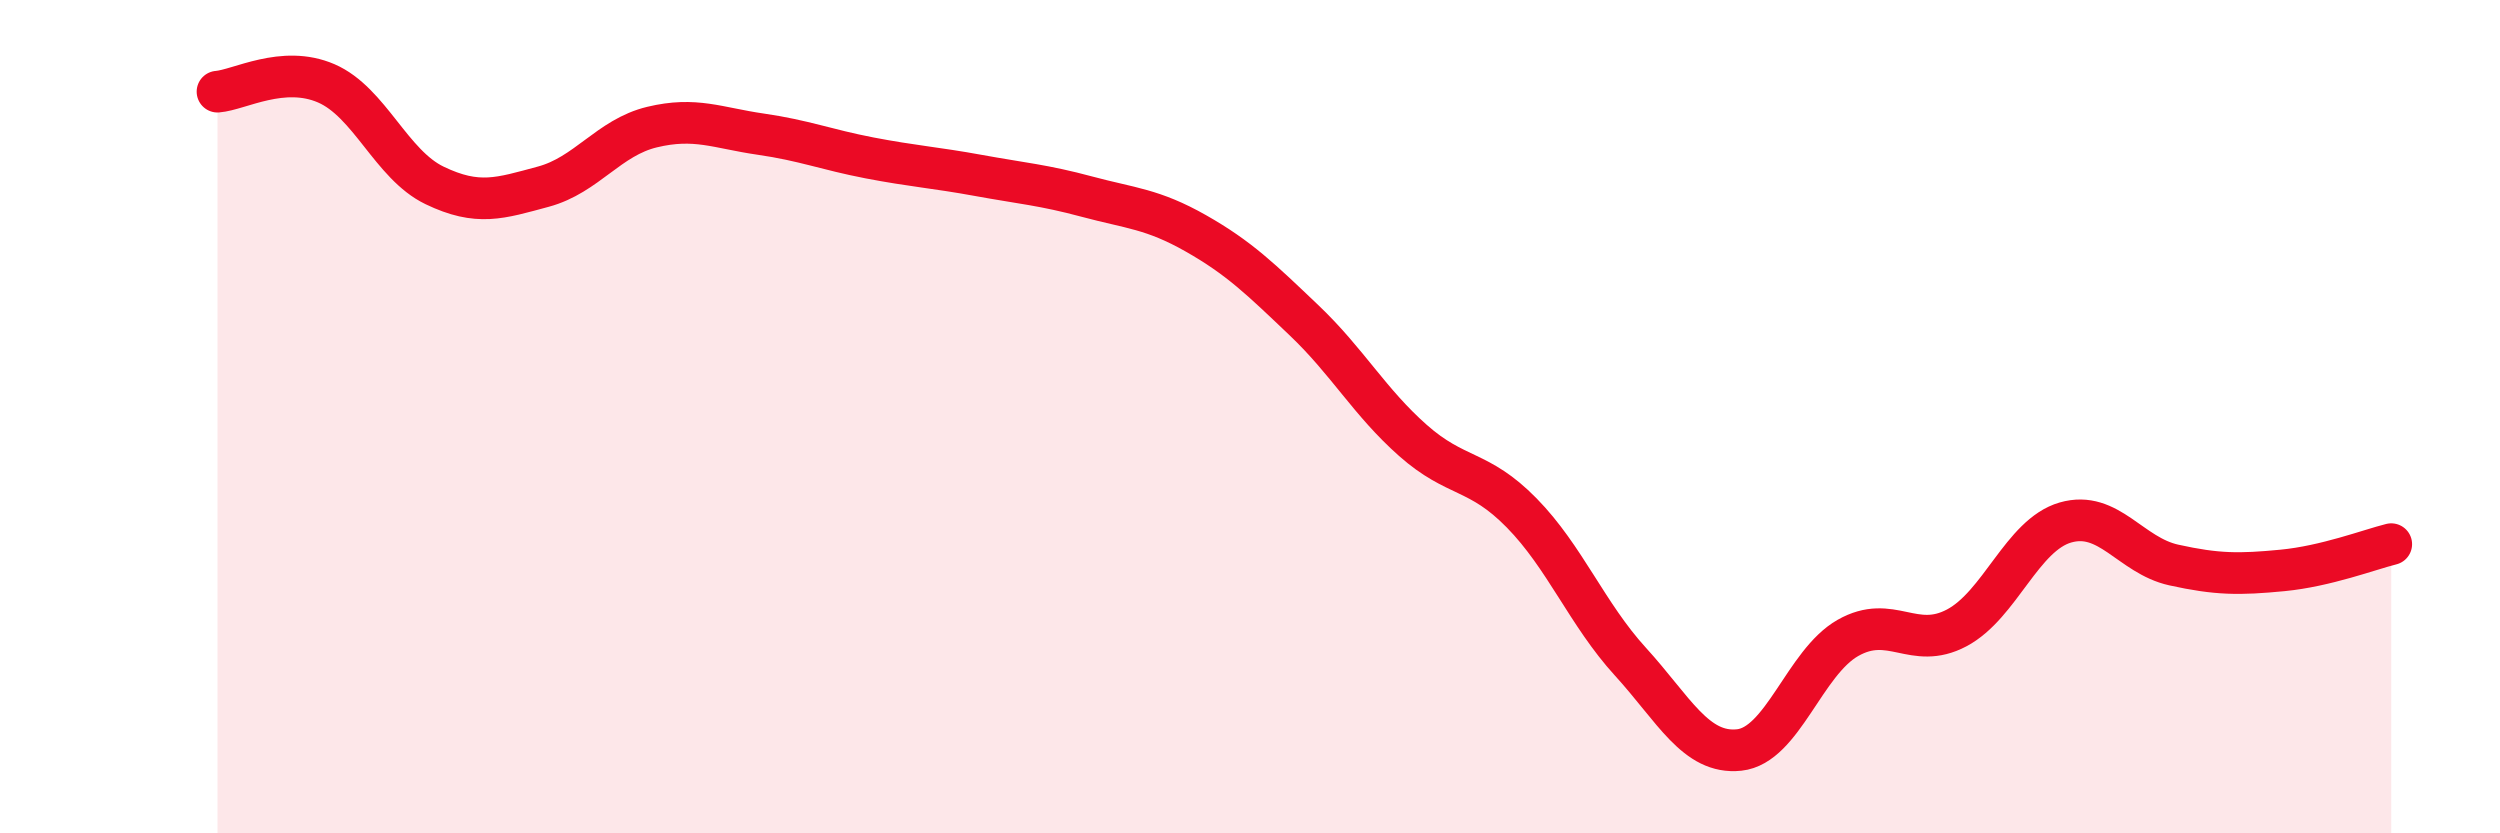 
    <svg width="60" height="20" viewBox="0 0 60 20" xmlns="http://www.w3.org/2000/svg">
      <path
        d="M 5.22,2.2 C 5.74,2.16 6.79,1.55 7.83,2 C 8.87,2.45 9.39,3.95 10.43,4.45 C 11.47,4.95 12,4.76 13.04,4.48 C 14.08,4.2 14.61,3.3 15.65,3.05 C 16.69,2.8 17.22,3.07 18.26,3.22 C 19.3,3.37 19.83,3.59 20.87,3.79 C 21.91,3.99 22.44,4.02 23.48,4.21 C 24.52,4.4 25.05,4.44 26.09,4.72 C 27.13,5 27.66,5.01 28.7,5.6 C 29.74,6.19 30.26,6.7 31.3,7.69 C 32.34,8.68 32.87,9.65 33.91,10.57 C 34.95,11.49 35.48,11.25 36.52,12.31 C 37.56,13.37 38.09,14.74 39.13,15.88 C 40.17,17.02 40.7,18.11 41.74,18 C 42.78,17.89 43.31,15.9 44.35,15.31 C 45.39,14.72 45.92,15.62 46.96,15.07 C 48,14.52 48.53,12.84 49.57,12.54 C 50.61,12.24 51.13,13.33 52.17,13.56 C 53.21,13.79 53.74,13.79 54.78,13.69 C 55.82,13.59 56.87,13.19 57.39,13.06L57.39 20L5.22 20Z"
        fill="#EB0A25"
        opacity="0.1"
        stroke-linecap="round"
        stroke-linejoin="round"
      />
      <path
        d="M 5.22,2.2 C 5.74,2.16 6.79,1.55 7.83,2 C 8.87,2.45 9.39,3.95 10.43,4.45 C 11.47,4.95 12,4.76 13.04,4.48 C 14.08,4.2 14.61,3.3 15.65,3.05 C 16.69,2.8 17.22,3.07 18.26,3.22 C 19.3,3.37 19.83,3.59 20.87,3.79 C 21.91,3.99 22.44,4.02 23.48,4.21 C 24.52,4.4 25.05,4.44 26.09,4.72 C 27.13,5 27.66,5.01 28.7,5.6 C 29.74,6.19 30.26,6.7 31.3,7.69 C 32.34,8.68 32.87,9.65 33.91,10.57 C 34.95,11.49 35.48,11.25 36.52,12.31 C 37.56,13.37 38.09,14.74 39.13,15.88 C 40.17,17.02 40.7,18.11 41.74,18 C 42.78,17.89 43.31,15.9 44.35,15.31 C 45.39,14.72 45.92,15.62 46.96,15.07 C 48,14.52 48.53,12.84 49.57,12.54 C 50.61,12.24 51.13,13.33 52.17,13.56 C 53.21,13.79 53.74,13.79 54.78,13.69 C 55.82,13.59 56.87,13.19 57.39,13.06"
        stroke="#EB0A25"
        stroke-width="1"
        fill="none"
        stroke-linecap="round"
        stroke-linejoin="round"
      />
    </svg>
  
